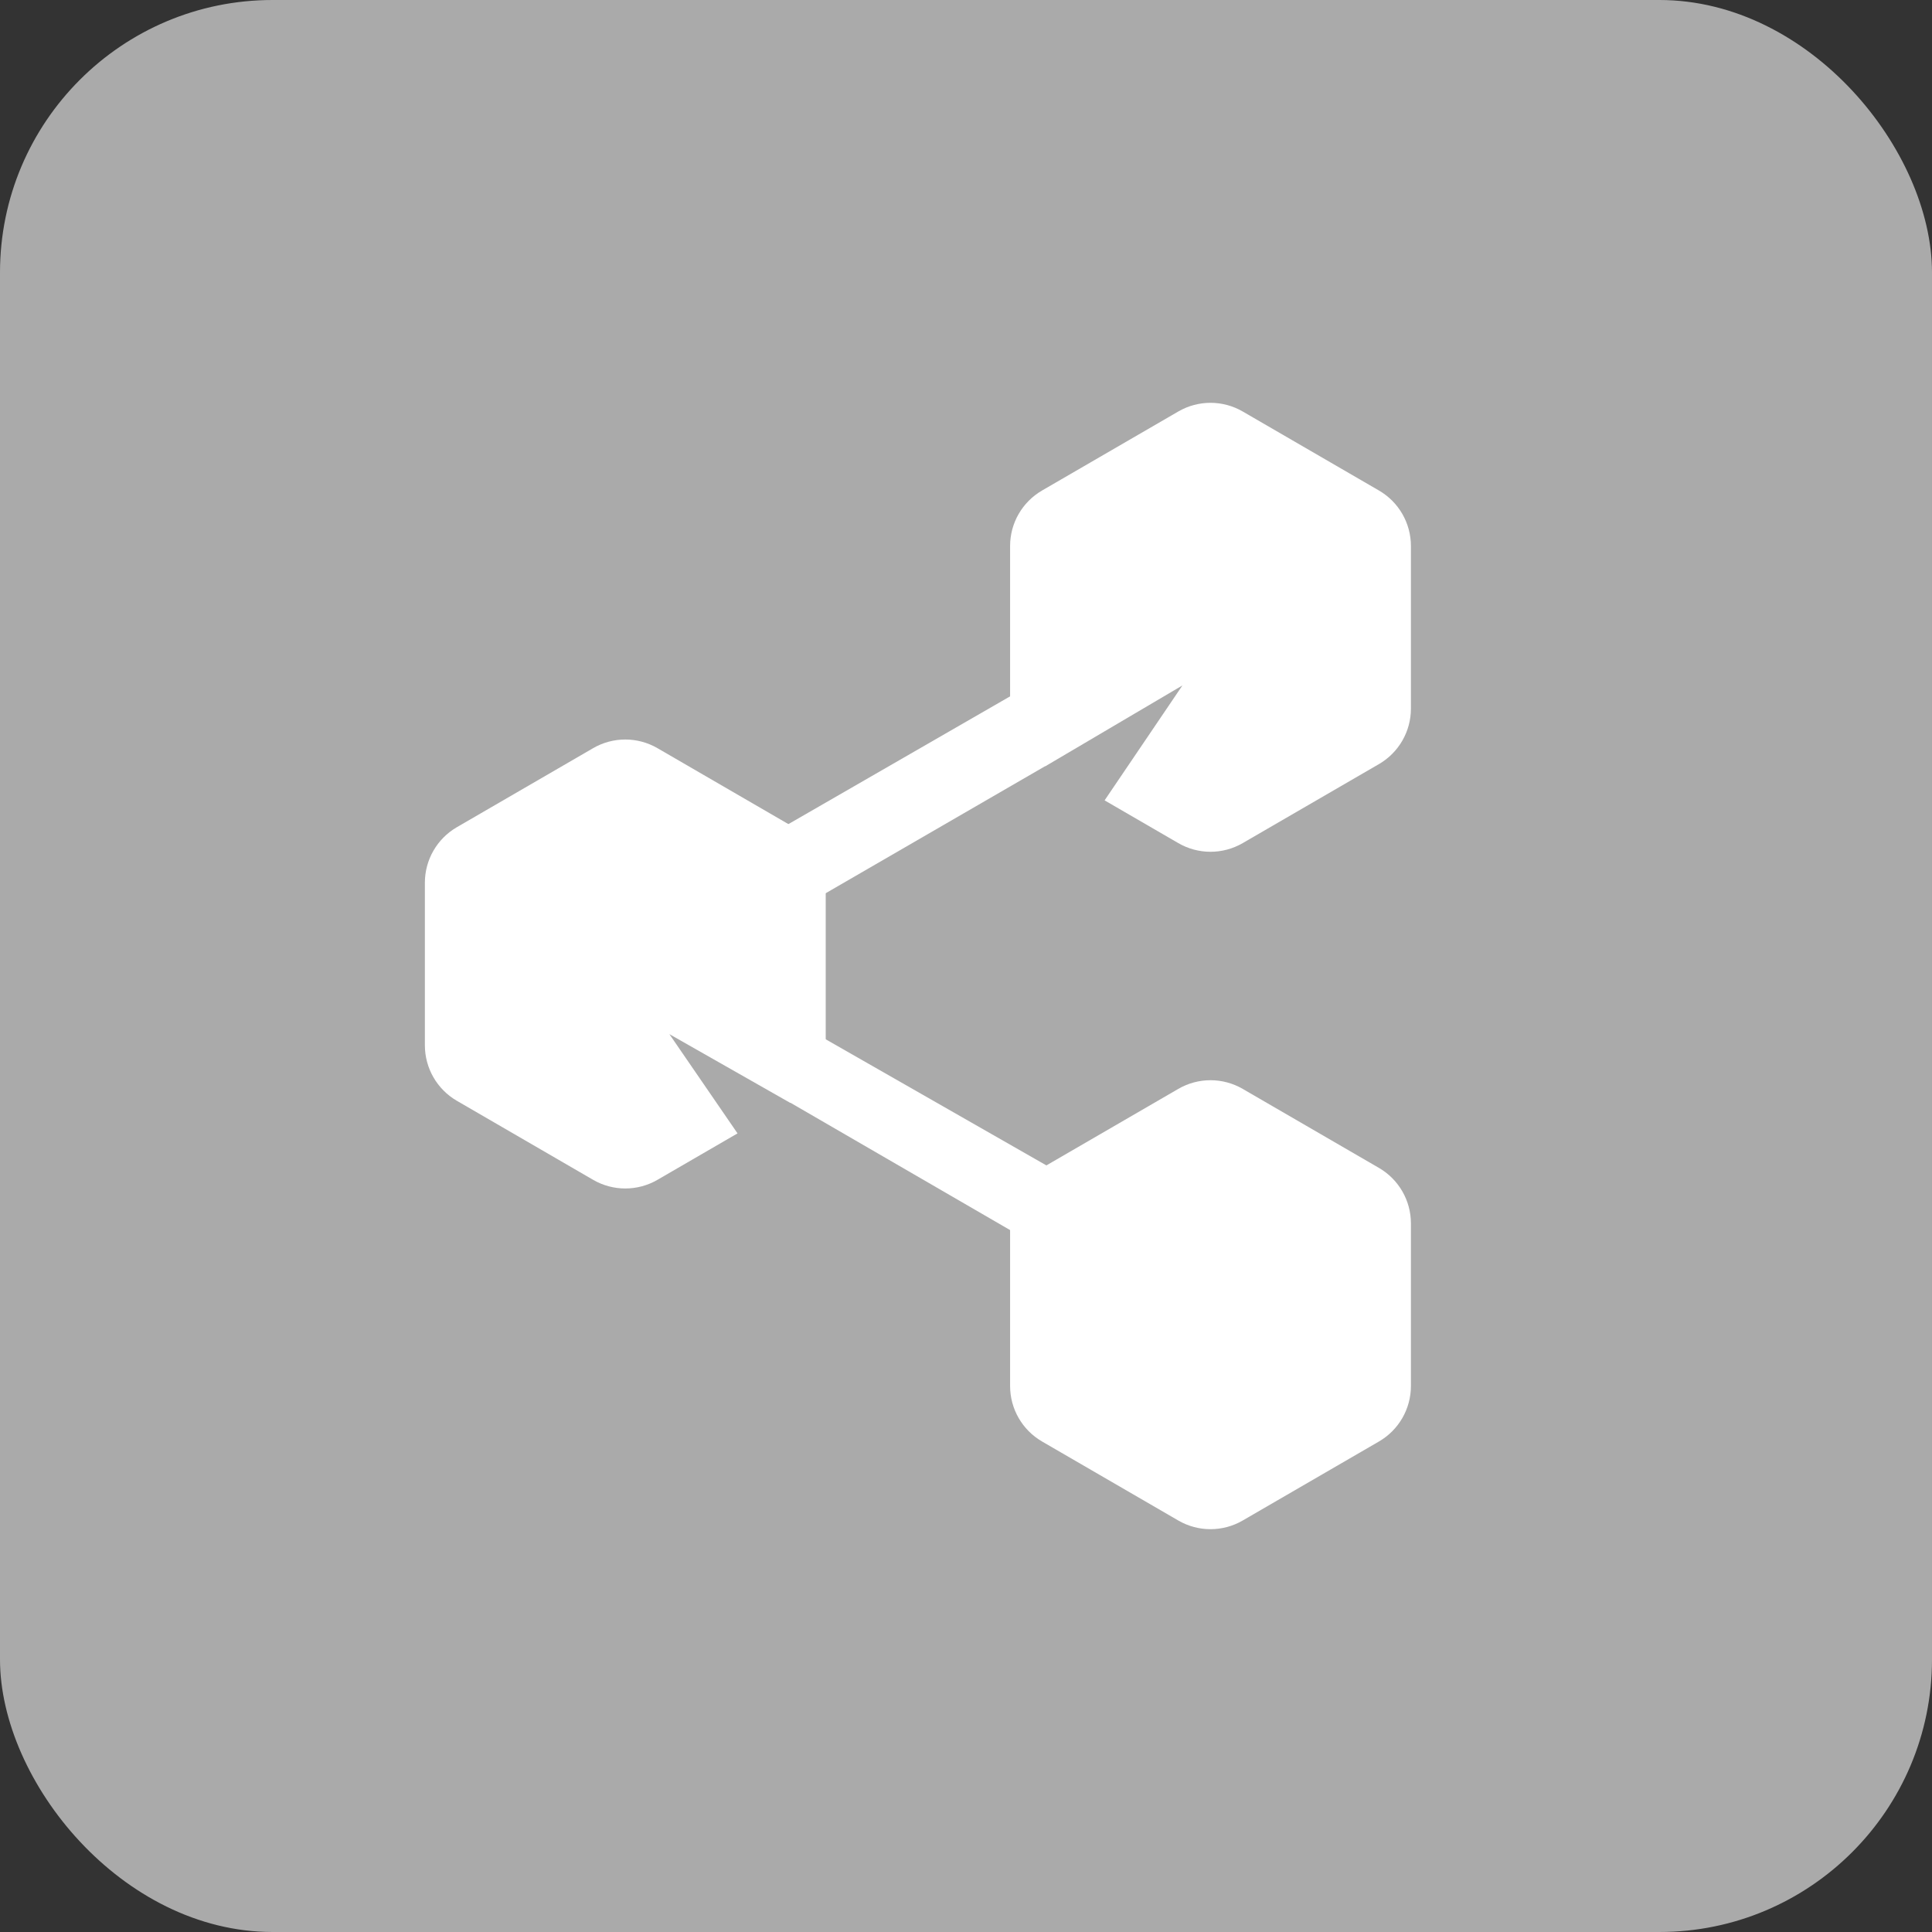 <svg width="241" height="241" viewBox="0 0 241 241" fill="none" xmlns="http://www.w3.org/2000/svg">
<rect x="0" y="0" width="241" height="241" fill="#333333" stroke="none"/>
<rect width="241" height="241" rx="34" fill="#AAAAAA"/>
<path d="M102 112L130.5 95.5L127.5 86L98 103L102 112Z" fill="white"/>
<path d="M133 157.5L98.5 137.5L101 128.5L136 148.5L133 157.5Z" fill="white"/>
<path d="M172.014 179.812L155.014 189.672C152.532 191.112 149.468 191.112 146.986 189.672L129.986 179.812C127.519 178.381 126 175.744 126 172.892V152.608C126 149.756 127.519 147.119 129.986 145.688L146.986 135.828C149.468 134.388 152.532 134.388 155.014 135.828L172.014 145.688C174.481 147.119 176 149.756 176 152.608V172.892C176 175.744 174.481 178.381 172.014 179.812Z" fill="white"/>
<path d="M103 110.108V130.392C103 133.244 101.481 135.881 99.014 137.312L98.57 137.57L83.5 129L92 141.38L82.014 147.172C79.532 148.612 76.468 148.612 73.986 147.172L56.986 137.312C54.519 135.881 53 133.244 53 130.392V110.108C53 107.256 54.519 104.619 56.986 103.188L73.986 93.328C76.468 91.888 79.532 91.888 82.014 93.328L99.014 103.188C101.481 104.619 103 107.256 103 110.108Z" fill="white"/>
<path d="M172.014 95.312L155.014 105.172C152.532 106.612 149.468 106.612 146.986 105.172L137.789 99.838L147.5 85.5L130.425 95.567L129.986 95.312C127.519 93.881 126 91.244 126 88.392V68.108C126 65.256 127.519 62.619 129.986 61.188L146.986 51.328C149.468 49.888 152.532 49.888 155.014 51.328L172.014 61.188C174.481 62.619 176 65.256 176 68.108V88.392C176 91.244 174.481 93.881 172.014 95.312Z" fill="white"/>
</svg>